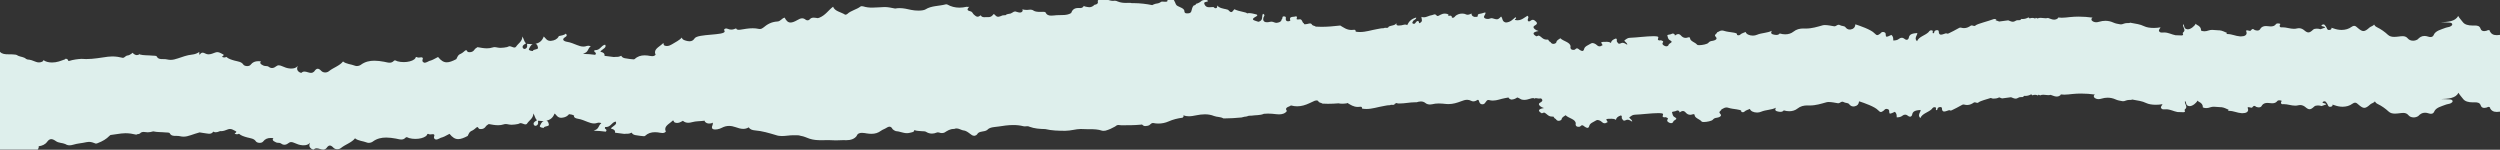 <?xml version="1.0" encoding="UTF-8"?><svg id="Layer_1" xmlns="http://www.w3.org/2000/svg" width="1920" height="115" viewBox="0 0 1920 115"><rect x="0" y="0" width="1920" height="115" fill="#333333" stroke="none"/><defs><style>.cls-1{fill:#deefec;}</style></defs><path class="cls-1" d="M1920,0h0v26.8h0c-.92.14-1.75.21-2.49.21-2.63,0-4.21-.93-5.38-3.08h0c.01-.16.12-.28.2-.41-.43-.15-.86-.3-1.3-.45-1.11.53-2.23.84-3.21.84-1.28,0-2.32-.54-2.75-1.87-.7-2.13-2.38-2.45-4.57-2.45-.33,0-.66,0-1.01.02-.2,0-.4,0-.6,0-3.11,0-5.99-.65-7.46-2.65-1.16-1.59-2.69-3.05-3.56-4.74-2.25,4.38-7.93,4.63-13.66,4.88.16,0,.32,0,.48,0,2.12,0,4.05.19,5.98.24,1.1.03,2.19.15,2.55.95.07.17.11.32.11.47,0,.68-.73,1.19-1.55,1.61-.98.5-2.32.49-3.3.88-3.64,1.44-8.07,2.29-9.41,5.63-.42,1.04-1.29,1.57-2.46,1.57-.52,0-1.09-.1-1.71-.31-1.07-.36-2.02-.53-2.88-.53-2.23,0-3.85,1.09-5.25,2.63-1.15.71-2.38,1.02-3.52,1.02-1.65,0-3.11-.64-3.91-1.6-1.23-1.49-2.62-1.88-4.14-1.88-.97,0-1.99.15-3.05.28-1.14.13-2.28.26-3.38.26-1.82,0-3.51-.35-4.85-1.6-2.44-2.27-5.2-4.27-8.56-5.9-1-.48-1.66-1.2-2.09-2.01-.6,1.18-2.5,1.43-3.5,2.34-1.99,1.8-3.31,2.69-4.64,2.69s-2.61-.86-4.55-2.55c-.74-.64-1.51-1.45-2.59-1.45-.57,0-1.21.22-1.99.79-2.12,1.57-4.76,2.35-7.61,2.35-1.99,0-4.07-.38-6.15-1.13-.54-.21-1.14-.33-1.67-.55.02.13.03.26.03.38,0,.63-.31,1.15-1.56,1.32-.15.02-.29.03-.41.03-1.64,0-1.47-1.61-2.19-2.43-.3-.34-.42-.76-.78-1.09-.34-.25-.58-.52-.81-.79-.81.03-1.56.17-2.04.88.52.96,2.6.49,2.92,1.58h0c-1.2.42-2.4.84-3.59,1.26-.9-.3-1.91-.46-2.85-.46-1.17,0-2.22.25-2.82.81-1.46,1.38-2.51,2.1-3.61,2.1-.96,0-1.95-.55-3.28-1.7-1.07-.92-2.52-1.55-4.01-1.55-.43,0-.85.05-1.28.16-.87.23-1.72.32-2.55.32-1.5,0-2.94-.29-4.37-.58-1.44-.29-2.87-.58-4.35-.58-.31,0-.63.01-.95.04-.05,0-.1,0-.15,0-.77,0-1.14-.59-1.14-1.19,0-.07,0-.14.01-.2.05-.33.49-.74.48-1.07,0-.25-.26-.44-1.15-.51-.27-.02-.53-.04-.78-.04-.58,0-1.08.12-1.47.65-.94,1.25-2.33,1.66-3.96,1.66-.67,0-1.39-.07-2.13-.18-.51-.08-1.01-.12-1.49-.12-1.73,0-3.2.52-4.14,1.81-.48,1.14-1.34,1.65-2.48,1.65-.6,0-1.27-.14-2.02-.39-.3-.21-.61-.42-.91-.64-.24-.1-.43-.14-.6-.14-.58,0-.82.49-1.2.76-.23.5-.58.66-.98.66-.34,0-.71-.11-1.08-.22-.37-.11-.75-.22-1.08-.22-.33,0-.62.1-.84.42.3.6.45,1.15.45,1.65,0,1.62-1.54,2.61-4.32,2.61-.29,0-.58-.01-.9-.03-3.25-.22-6-1.74-9.44-1.78-.58,0-.79-.14-.79-.33,0-.16.17-.36.41-.55-1.89-.71-3.52-1.78-5.78-1.98-.17,0-.35.01-.52.01-.84,0-1.69-.08-2.53-.17-.85-.09-1.69-.17-2.53-.17-.94,0-1.88.11-2.81.44-1.05.39-2.11.63-3.18.63-.86,0-1.74-.16-2.62-.52h0c0-.11.01-.23.01-.34,0-1.68-.9-3-3.03-4.03-.45-.22-.81-.55-1.07-.93-.91,1.95-3.93,4.3-5.97,4.3-.07,0-.15,0-.22,0-3.03-.27-2.31-2.34-3.14-3.66-.04-.07-.21-.1-.35-.16-.05.19-.08.38-.08.56,0,1.28,1.11,2.56,1.11,3.84,0,.62-.26,1.23-1.02,1.85-.21.2-.28.4-.28.6,0,.41.29.83.29,1.24,0,0,0,.02,0,.03-.31.23-.64.31-.96.41-1.62-.06-3.25-.1-4.87-.16-2.98-.54-5.48-2.12-8.7-2.12-.29,0-.58.01-.87.04-.57,0-1.15-.01-1.73-.02-.4-.12-.73-.3-.99-.54-.34-.33-.47-.64-.47-.95,0-.82.92-1.62,1.23-2.48-1.71.32-3.48.48-5.17.48-2.93,0-5.64-.46-7.38-1.32-3.31-1.62-6.56-1.9-9.96-2.57-.2-.04-.39-.11-.59-.16-.77.33-1.73.3-2.67.32-.04,0-.08,0-.12,0-1.4,0-2.5.58-3.73.91-.28.05-.57.07-.87.07-.13,0-.26,0-.4-.02-1.85-.31-3.62-.58-5.34-1.37-1.94-.89-4-1.34-6.13-1.34-1.57,0-3.17.24-4.8.74-.78.24-1.53.37-2.26.37-1.23,0-2.35-.38-3.29-1.26-.23-.32-.35-.66-.35-1.01,0-.14.02-.27.06-.41.13-.39.45-.65.83-.87-3.53-.49-7.1-.77-10.65-.77-2.27,0-4.53.11-6.77.35-2.14.22-4.2.51-6.29.51-.89,0-1.79-.05-2.7-.19-.03.53-.56.97-1.45,1.33-.62.23-1.19.32-1.73.32-1.71,0-3.13-.91-4.7-1.32-.57.19-1.15.25-1.74.25-.65,0-1.31-.08-1.97-.16-.66-.08-1.32-.16-1.97-.16-.8,0-1.59.12-2.35.51h0c-.37-.05-.79-.53-1.16-.53-.21,0-.4.15-.55.61-.72-.37-1.46-.54-2.2-.54-.7,0-1.4.15-2.12.41-.15-.11-.27-.23-.36-.36-.15-.16-.36-.29-.52-.44-1.34.74-2.8,1.24-4.47,1.24-.32,0-.64-.02-.97-.06-.2.37-.65.65-1.13.93-1.24.1-2.61-.14-3.58.65-.67.42-1.29.58-1.88.58-1.25,0-2.37-.71-3.55-1.09-2.31.31-4.62.62-6.92.92-.93-.34-1.86-.68-2.79-1.02h0c.2-.24.47-.4.78-.5-.56-.2-1.11-.43-1.66-.43-.21,0-.41.03-.62.11-4.29,1.66-11.4,3.25-13.88,4.78,0,.14-.08.26-.24.35-.23.09-.44.12-.65.12-.59,0-1.12-.27-1.69-.38-.1,0-.19-.01-.29-.01-.19,0-.39.02-.58.03-1.56,1.1-3.24,2.01-5.34,2.01-.66,0-1.36-.09-2.12-.3-.29-.08-.53-.11-.74-.11-.57,0-.96.24-1.5.56-2.46,1.42-5.08,2.71-7.7,3.99-.24.08-.48.12-.7.12-.37,0-.72-.11-1.04-.32-1.33.37-2.82,1.09-3.94,1.09-1.02,0-1.72-.59-1.73-2.59v-.05c0-.51-.61-.83-1.35-.83-.56,0-1.2.18-1.71.61-.63.52.08,1.51-1.24,1.85-.3-.16-.38-.38-.38-.62,0-.32.15-.67.15-.98,0-.34-.19-.62-1-.72-.11-.01-.21-.02-.31-.02-1.24,0-1.54.99-2.16,1.58-2.56,2.42-7.3,3.33-8.67,6.81-.78-.77-1.05-1.48-1.05-2.15,0-1.47,1.28-2.77,1.31-4.14-3.5.26-6.08.73-6.55,3.49-.14.79-.65,1.73-1.66,1.73-.54,0-1.22-.27-2.05-.99-.47-.4-1.07-.6-1.71-.6-.73,0-1.5.27-2.15.84-1.11.97-2.69,1.26-4.4,1.26-.01-1.5.13-3.03-1.46-4.28-1.89.92-2.95,1.37-3.55,1.37s-.72-.45-.77-1.33c-.05-1.01.12-1.87-1.51-2.23-.25-.06-.48-.08-.68-.08-1.22,0-1.49.96-2.29,1.46-.77.49-1.32.95-1.97.95-.58,0-1.24-.37-2.2-1.42-2.62-2.85-11.63-5.88-14.71-6.87-.02.23-.02.46-.05.69-.25,1.51-1.1,2.82-3.35,3.25-.32.06-.61.09-.89.09-1.53,0-2.54-.83-3.29-1.8-.9-1.16-2.97-.77-4.14-1.56-.43-.24-.79-.33-1.13-.33-.6,0-1.08.3-1.56.6-.48.3-.96.6-1.55.6-.1,0-.19,0-.3-.02-2.11-.37-4.95-.94-7.05-.94-.65,0-1.23.05-1.7.18-4.16,1.16-8.32,2.5-13.05,2.5-.35,0-.71,0-1.07-.02-.27-.01-.55-.02-.82-.02-2.74,0-5.3.64-7.47,2.38-1.72,1.39-3.95,2.1-6.39,2.1-1.35,0-2.78-.22-4.22-.66-.08-.03-.09-.1-.16-.1-.01,0-.02,0-.04,0,.08.1.11.13.11.14,0,0,0,0,0,0,0,0-.02-.01-.04-.03-.02-.01-.03-.03-.04-.03,0,0,0,0,0,0,0,0,.02.04.09.13h0c-.71.78-1.6,1.03-2.54,1.03-.83,0-1.7-.2-2.52-.42-1.05-.28-1.45-.78-1.45-1.37,0-.38.16-.8.42-1.23l.04-.17c-3.34,1.72-7.79,1.55-11.3,3.04-.98.45-2.12.66-3.24.66-2.59,0-5.11-1.1-5.52-2.81-1.47.69-3.21,1.03-4.3,2.16-.28.29-.75.41-1.2.41-.62,0-1.19-.22-1.19-.53,0-.03,0-.07.02-.11.03-.08.05-.15.05-.22.02-1.42-6.41-1.38-9.66-2.47-.75-.25-1.37-.35-1.89-.35-1.66,0-2.39,1.02-3.74,1.38-.03.9-1.65,1.49-1.64,2.42,0,.27.14.56.48.9.51.5.72.94.72,1.32,0,1.12-1.82,1.72-3.11,1.91-1.71.25-2.39.58-3.22,1.57-.8.96-4.64,1.76-6.93,1.76-.85,0-1.48-.11-1.67-.36-1.43-1.91-5.29-2.53-5.45-5.08-.03-.46-.38-.65-.82-.65-.25,0-.52.06-.8.16-.66.24-1.25.34-1.8.34-1.53,0-2.64-.82-3.44-1.73-.76-.87-1.47-1.2-2.16-1.2-.87,0-1.72.53-2.62,1.14h0c0-.07.01-.14.01-.2,0-.86-.8-1.34-1.56-1.34-.31,0-.62.08-.86.24-1.04.69-3.37.48-3.37,1.16,0,.04,0,.09.03.14.45,1.19.3,2.74,2.01,3.6.92.47,1.26.85,1.26,1.18,0,.86-2.2,1.41-2.3,2.27-.06.52-.75,1.22-1.76,1.22-.28,0-.59-.05-.91-.18-1.19-.47-2.06-1.09-2.06-1.91,0-.35.16-.74.52-1.18-.01-.2-.02-.4-.03-.61-.64-.28-1.18-.77-1.97-.77-.22,0-.46.04-.72.13h0c-1.04-.11-1.31-.44-1.31-.85,0-.47.36-1.03.36-1.49,0-.33-.2-.6-.87-.72-.78-.14-1.79-.2-2.95-.2-4.98,0-12.83,1.05-18.13,1.24-1.01.03-1.68.33-2.34.75-.6.42-1.21.83-1.81,1.25.16,1.17,2.21,1.67,2.21,3.29,0,.01,0,.03,0,.04-1.17-.65-2.31-1.5-3.53-1.5-.37,0-.74.08-1.12.26-.67.32-1.16.45-1.53.45-.91,0-1.1-.81-1.65-1.51-.18-.23-.22-.47-.22-.72,0-.27.06-.55.06-.82,0-.37-.11-.72-.65-1q-3.72,1.18-3.84,3.49c-1.06-.76-2.23-.91-3.42-.91-.36,0-.72.01-1.08.03-.36.01-.72.03-1.07.03-.08,0-.16,0-.24,0-.06,0-.12,0-.17,0-1.14,0-1.49.22-1.49.55,0,.53.92,1.32.91,1.87,0,.27-.24.49-.95.56-.09.01-.13.18-.2.27-.4.12-.76.17-1.07.17-1.53,0-2.14-1.23-3.19-1.79-.76-.4-1.47-.75-2.2-.75-.43,0-.87.12-1.34.41-1.94,1.22-4.63,2.05-5.12,4.12-.26,1.13-.76,1.57-1.41,1.57-.6,0-1.32-.37-2.12-.92-.66-.46-1.26-1.1-1.97-1.1-.41,0-.87.21-1.39.8-.16.1-.33.2-.49.3-.35.06-.66.08-.95.08-1.3,0-2.02-.57-2.2-1.65h0c.07-.3.1-.58.1-.84.01-3.48-5.63-4.09-7.83-6.45-1.18.94-2.83,1.44-3.09,3.12-.08.52-1.12,1.21-2.25,1.21-.82,0-1.67-.36-2.24-1.42-1.14-.37-1.3-1.2-1.83-1.86-.29,0-.59,0-.88,0-.08,0-.15,0-.23,0-3.1,0-3.87-2.27-6.09-3.13-.6.2-1.2.41-1.79.61-1.44-.82-2.18-1.55-2.18-2.18,0-.82,1.26-1.46,3.88-1.89-2.42-.68-3.91-1.98-3.91-3.02,0-.42.24-.8.77-1.07,1.36-.71,1.86-1.32,1.86-1.9,0-.86-1.13-1.62-2.22-2.44-.36-.16-.68-.22-.96-.22-.64,0-1.1.33-1.57.65-.46.33-.92.65-1.53.65-.03,0-.06,0-.08,0-.56-.35-.74-.73-.73-1.12,0-.68.51-1.4.51-2.11,0-.4-.17-.79-.68-1.16-2.45,1.39-4.42,3.47-7.66,3.47-.59,0-1.23-.07-1.92-.23-.06-.09-.08-.17-.08-.24,0-.46.93-.7.93-1.17,0-.19-.14-.41-.55-.69-2.07,1.68-3.69,3.83-7.31,4.05-3.21-.69-2.2-3.12-3.69-4.59-1.45,1.51-2.14,2.14-3.29,2.14-.76,0-1.72-.27-3.22-.75-.27-.09-.52-.12-.75-.12-.81,0-1.39.43-2.14.53-.3.04-.58.06-.86.06-1.67,0-2.91-.66-2.91-1.57,0-.2.06-.41.19-.63.75-1.29,1.07-2.02,1.07-2.4,0-.25-.13-.35-.38-.35-.69,0-2.25.77-3.96.98-2.98.36-.57,2.33-2.59,2.35-.6,0-1.2,0-1.8,0-1.62-.54-2.04-1.35-2.04-2.26,0-.1,0-.21.01-.31-.98.47-2.01.96-3.04.96-.45,0-.91-.09-1.36-.33-.72-.37-1.72-.57-2.79-.57-2.07,0-4.44.75-5.72,2.44-.33.43-.82.78-1.51.78-.21,0-.43-.03-.67-.1h0s0-.02,0-.02c0-.96-.39-1.51-1.3-1.51-.38,0-.84.09-1.4.29,0-.41,0-.83-.01-1.24-.92-.44-1.83-.63-2.72-.63-1.26,0-2.46.38-3.56.99-.67.37-1.36.86-1.98.86-.31,0-.6-.12-.85-.45-.49-.62-.94-.82-1.37-.82-.72,0-1.4.54-2.18.62-2.18.23-3.96,1.64-6.2,1.64-.59,0-1.21-.1-1.87-.34.02.85.4,1.76.4,2.61,0,.89-.42,1.71-2.11,2.32-.21-.58-.18-1.49-.68-1.66-.16-.06-.3-.08-.43-.08-.67,0-1.08.61-1.45,1.04-.39.47-.69,1.15-1.43,1.15-.21,0-.46-.06-.75-.19-.4-.18-.54-.4-.54-.63,0-.42.44-.88.63-1.31.39-.91,2.35-1.22,2.35-2.39,0-.1-.01-.2-.04-.32-4.04,1.11-5.67,3.34-6.85,5.81-.51-.32-1.02-.43-1.52-.43-1.03,0-2.02.47-3.01.59-.86.1-1.54.16-2.07.16-1.44,0-1.8-.47-1.8-1.9,0-.03,0-.07,0-.1-.41,2.07-4.04,1.8-5.86,2.9-.19.74-.77.88-1.43.88-.19,0-.39-.01-.59-.02-.2-.01-.4-.02-.59-.02-.45,0-.86.06-1.13.33-.15,0-.29-.01-.43-.01-1.64,0-3.14.42-4.72.69-4.35.72-8.55,2.23-13.1,2.23-1.07,0-2.15-.08-3.27-.28-.14-.6.02-1.46-1.09-1.46-.13,0-.27.01-.43.04-.61.09-1.19.13-1.74.13-3.74,0-6.09-1.95-8.75-3.48l-.2.1c-4.67.52-9.35.96-14.07.96-1.46,0-2.93-.04-4.4-.14h-.02c-.68-.65-2-.63-2.7-1.25h0c-.41-.59-.67-1.21-1.7-1.21-.23,0-.49.03-.8.1-.93.2-1.89.54-2.92.54-.28,0-.56-.02-.84-.08-.04-.18-.07-.36-.08-.55-1.57-.78-1.02-2.42-2.67-3.17-.12,0-.23,0-.35,0-.17,0-.34,0-.51.01-.53.09-.93.14-1.24.14-.7,0-.9-.22-.9-.52,0-.38.29-.89.29-1.29,0-.33-.2-.59-.91-.65-1.09.63-4.46-.09-4.47,1.89,0,.3.07.67.25,1.11.02.04.02.08.02.12,0,.42-.94.69-1.63.72-.05,0-.1,0-.15,0-1.26,0-1.6-.73-1.72-1.42-.01-.08-.02-.17-.02-.25,0-.34.08-.71.08-1.04,0-.59-.24-1.08-1.56-1.08,0,0,0,0-.01,0-1.7,0-.57,1.63-1.61,2.22-.17,1.49-1.31,2.38-3.43,2.67-.24.06-.46.08-.68.08-.67,0-1.26-.23-1.86-.46-.61-.23-1.23-.46-1.97-.46-.28,0-.57.03-.88.11-.96.23-1.8.35-2.51.35-1.91,0-2.9-.82-2.9-2.32,0-.4.07-.85.22-1.35.16-.53.72-1.09.72-1.67,0-.39-.26-.8-1.08-1.21-1.32,2.02.48,4.75-3.03,6.07-.2.03-.41.07-.61.1-1.49-.64-4.09-.99-4.09-1.97,0-.48.63-1.12,2.33-2.02.7-.37,1.05-.7,1.04-.99,0-.48-.94-.85-2.72-1.13-.16-.03-1.98-.53-3.56-.53-.59,0-1.14.07-1.57.26-.44-1.1-5.65-1.24-9.8-3.23-1.1,1.47-1.73,2.19-2.42,2.19s-1.39-.66-2.64-1.95c-.14.04-.28.1-.42.11,0,0-.02,0-.03,0-.12,0-.31-.04-.32-.08h0v-.18c-2.78-.57-5.7-.97-7.34-2.97-.02.1-.02.21-.02.31,0,.19.02.38.02.56,0,.43-.09.84-.67,1.1-.23.1-.43.15-.62.15-.63,0-1.02-.52-1.43-.88-.21-.02-.43-.03-.64-.03-.47,0-.95.04-1.43.07-.47.04-.95.07-1.4.07-1.45,0-2.76-.37-3.6-2.32-.13-.3-.19-.55-.19-.75,0-1.46,2.87-.84,2.87-1.72,0-.09-.03-.21-.11-.34-.64-.41-1.27-.55-1.9-.55-.87,0-1.74.28-2.61.56-1.21,1.09-2.58,2.04-4.51,2.5-.18.71-.78,1.13-1.8,1.25-1.34,1.41-1.3,3.09-1.89,4.65-.48,1.25-1.76,1.42-3.11,1.42-.1,0-.21,0-.31,0-1.5-.02-1.82-.83-1.85-1.74-.11-2.88-5.69-3.07-6.52-5.23-.45-1.16-1-2.3-1.63-3.43h-4.91c.05.26.09.48.09.67,0,.53-.31.8-1.56.8-.28,0-.61-.01-.99-.04-.63-.05-1.1-.07-1.45-.07-.95,0-1.06.17-1.43.52-1.08.74-2.47.99-3.9,1.18-.92.26-1.67.62-2.4,1-4.55-.92-9.23-1.47-13.96-1.53-.1,0-.2,0-.3,0-.24,0-.48,0-.72,0-.23,0-.47,0-.7,0-.03,0-.05,0-.08,0-.46-.17-1.07-.21-1.79-.21-.39,0-.81.01-1.26.02-.45.01-.93.02-1.43.02-1.82,0-3.95-.16-6.17-1.06-.75-.3-1.42-.64-2.27-.64-.19,0-.4.02-.61.06-.27.05-.56.07-.86.07-1.25,0-2.7-.4-4.05-.82h-6.88c-.45.23-.76.52-.76.9,0,.06,0,.13.03.2.07.28.1.54.1.76,0,1.38-1.25,1.73-2.64,1.98-.38.39-.8.76-1.33,1.08-.51.32-1.09.56-1.75.69-.31.07-.61.09-.9.09-1.09,0-2.09-.37-3.15-.52-.42-.09-.71-.31-1.03-.5-.51.88-1.2,1.66-2.74,1.66-.13,0-.26,0-.41-.02-.36-.03-.7-.04-1.02-.04-3.57,0-4.78,1.74-5.61,3.9-3.21,2.02-7.34,1.42-11.05,1.64-1.29.08-2.77.34-4.16.34-1.81,0-3.47-.45-4.36-2.36-.22-.48-1.06-.57-1.88-.57-.34,0-.67.02-.96.03-.45.02-.91.03-1.38.03-1.93,0-3.92-.2-4.96-.94-.89-.63-1.7-.8-2.5-.8-.88,0-1.74.21-2.65.23-1.23-.05-2.47-.07-3.58-.54.17.26.27.54.27.84,0,.32-.11.66-.4,1.05-.28.28-.64.47-1.09.59-.23.04-.45.05-.66.05-1.2,0-2.21-.53-3.33-.78-.13-.02-.26-.03-.39-.03-.34,0-.65.07-.93.21-.48.38-1.12.64-1.68.96-1.16.99-3.58.33-4.5,1.64-.83.07-1.67.13-2.5.2-.89.39-1.79.78-2.8,1.01-.19.02-.36.04-.52.04-1.88,0-2.12-1.51-3.4-2.12-.97.89-1.48,2.06-3.26,2.34-.37.05-.75.07-1.13.07-.04,0-.08,0-.12,0-.2-.02-.41-.03-.63-.03-.34,0-.69.02-1.04.04-.35.02-.7.04-1.03.04-1.1,0-2.1-.21-2.7-1.29-.05-.08-.11-.12-.17-.12-.05,0-.11.03-.16.07-.83.72-1.52.99-2.14.99-1.12,0-1.99-.9-2.92-1.67-.99-.83-.9-2.12-2.88-2.58-1.46-.34-1.95-.8-1.95-1.33,0-.62.68-1.35,1.25-2.08l.05-.03c-.28.05-.54.15-.83.17-.37,0-.77-.12-1.1-.12-.08,0-.15,0-.22.02-1.85.42-3.64.64-5.38.64-3.32,0-6.43-.78-9.34-2.42-.19-.11-.46-.16-.72-.16-.2,0-.39.03-.57.07-5.08,1.38-10.98.97-15.44,3.84-1.01.65-3.16.94-5.47.94-1.91,0-3.94-.2-5.54-.55-2.9-.65-5.85-1.36-8.91-1.36-1.11,0-2.24.09-3.39.32-2.61-.41-5.05-1.15-7.86-1.15-.1,0-.19,0-.29,0-3.12.06-6.28.45-9.41.45-2.31,0-4.61-.21-6.88-.94-.3-.1-.73-.16-1.13-.16-.43,0-.83.07-1.03.23-2.9,2.31-7.51,3.16-10.1,5.7-.43.37-.96.59-1.66.62-3.03-2.03-8.08-2.6-9.31-6.16-3.67,2.71-5.72,6.47-10.6,8.47-.36.16-.76.27-1.19.31-1.07-.15-2.14-.38-3.14-.38-1.16,0-2.24.31-3.11,1.4-.34.42-.93.67-1.56.67-.52,0-1.06-.16-1.52-.53-.92-.74-1.79-1.02-2.63-1.02-1.22,0-2.38.59-3.54,1.26-2.25,1.3-3.97,1.97-5.38,1.97-1.9,0-3.24-1.23-4.54-3.78-2.33.6-3.08,2.84-5.55,2.99-4.82.29-7.91,2.26-10.74,4.63-.75.62-1.69,1.14-2.77,1.14-.24,0-.49-.03-.75-.08-1.6-.35-3.17-.49-4.72-.49-3.16,0-6.25.57-9.38,1.07-.42.07-.85.11-1.25.11-1.03,0-1.88-.28-2.1-1.12-1.2.56-2.42.96-3.73.96-.85,0-1.74-.17-2.68-.57-.41-.18-.84-.29-1.26-.29s-.81.11-1.17.39c-.26.2-.36.41-.36.63,0,.24.12.49.27.78.09.16.13.32.13.46-.01,3.23-20.68,1.69-23.06,5.32-1.05,1.61-2.28,2.25-3.9,2.25-.84,0-1.79-.17-2.87-.48-2.05-.57-2.94-1.32-2.94-2.23,0-.06,0-.12.01-.19-2.05,2.12-5.1,3.67-7.86,5.31-.85.5-2.22,1.23-3.75,1.23-.64,0-1.31-.13-1.98-.45-.7-.5-.42-1.24-.73-1.89-2.26,2.4-6.42,4.11-6.43,7.1,0,.57.15,1.19.49,1.87h0c-.63.87-1.58,1.16-2.64,1.16-.51,0-1.04-.07-1.57-.17-1.46-.29-2.87-.46-4.2-.46-2.92,0-5.49.79-7.61,2.8-.21.2-.51.22-.79.3-1-.09-2-.18-3-.29-2.44-.53-5.56-.21-6.57-2.48-1,.54-2.16.86-3.54.86-.13,0-.26,0-.39,0-.14,0-.28,0-.42,0-.49,0-.96.04-1.41.1-2.37-.32-4.74-.61-7.11-.91h0c.02-.19.04-.37.04-.55,0-1.04-.52-1.98-2.93-2.53-.16-.04-.22-.11-.22-.2,0-.36,1.01-1.08,1.53-1.48,1.09-.83,2.39-1.6,2.39-2.76,0-.33-.1-.68-.34-1.08-3.32.76-3.65,4.25-7.64,4.25-.16,0-.33,0-.51-.02-.03.28-.21.66-.21.92,0,.1.03.18.1.23.84.55,1.16,1.04,1.16,1.47,0,.36-.22.68-.56.97-1.49-.15-2.97-.37-4.47-.49-1.64-.13-3.23-.16-4.85-.23h0c.42-.2.81-.42,1.27-.6,2.92-1.11,2.37-3.65,4.55-5.11.03-.02.04-.04.04-.06,0-.19-.95-.49-1.89-.49-.36,0-.72.05-1.02.16-.91.35-1.79.49-2.64.49-1.76,0-3.4-.6-4.97-1.19-2.47-.93-4.68-2.02-7.61-2.47-1.38-.21-2.93-.85-2.94-1.82,0-.5.41-1.1,1.5-1.77.61-.38,1.19-.84,1.19-1.44,0-.36-.2-.77-.7-1.24-1.4,1.31-3.57,1.4-5.5,1.89,0,.04,0,.08,0,.13,0,.05,0,.1,0,.15,0,.08,0,.15-.04.23-1.15,1.74-3.07,2.88-5.77,3.12-.19.02-.38.02-.55.02-2.77,0-3.55-1.98-5.07-3.38-1.16,3.17-3.19,4.98-6.38,5.64,1.49.34,1.72,2,1.92,2.9.02.09.03.17.03.24,0,1.54-3.78.82-3.92,2.39-1.72-.02-3.13-.58-3.12-1.28,0-.1.03-.19.09-.29.73-1.27,1.24-2.98,2.93-3.72-.31.02-.63.02-.95.02-1.05,0-2.18-.08-3.42-.24,0,.05,0,.1,0,.15,0,.51.08,1.02.07,1.5,0,.84-.23,1.61-1.51,2.19-.15.07-.32.1-.48.1-.53,0-1.06-.32-1.28-.73-.17-.33-.25-.63-.25-.91,0-1.11,1.25-1.84,2.71-2.71-.12-.1-.27-.17-.37-.28-1.29-1.35-1.22-3.07-2.62-5.02.02.2.03.39.04.57,0,3.22-3.24,4.95-4.69,7.23-.36.56-.81.75-1.31.75-1.12,0-2.5-.96-3.69-1.01-.02,0-.03,0-.05,0-.68,0-1.25.53-1.95.67-1.61.31-3.23.58-4.87.58-.88,0-1.76-.08-2.65-.27-.7-.15-1.37-.28-2.04-.28-.47,0-.94.06-1.43.23-1.5.5-3,.69-4.49.69-2.41,0-4.8-.49-7.19-.91-.84.59-1.79,1.06-2.34,1.93-.71,1.12-1.9,1.95-3.66,1.95-.39,0-.82-.04-1.27-.13-.77-.34-.68-1.09-1.41-1.47-.84.25-1.37.77-1.92,1.28-.64.54-1.33,1.05-2.14,1.47-2.41.88-2.71,2.62-3.53,4.16-3.04,1.61-5.36,2.45-7.33,2.45-2.5,0-4.46-1.33-6.71-4.09-1.87.83-3.39,1.99-5.39,2.65-1.94.29-3.03,1.75-5.16,1.76-1.14-.44-1.47-1.02-1.47-1.66,0-.45.17-.94.34-1.42,0-.03,0-.06,0-.09,0-.73-.51-.98-1.21-.98-.26,0-.54.03-.83.09-.4.07-.78.11-1.12.11-.68,0-1.25-.15-1.71-.47-.13.03-.24.09-.38.12l-.16.04c-.14.63-.53,1.18-1.17,1.67-1.76,1.35-4.9,2.11-8.09,2.11-1.67,0-3.36-.21-4.88-.64-.61-.17-1.27-.69-1.9-.69-.28,0-.55.1-.81.37-1.02,1.09-2.12,1.42-3.27,1.42-1.34,0-2.76-.46-4.25-.73-2.52-.46-5.03-.8-7.46-.8-3.69,0-7.2.78-10.31,3.1-.79.59-1.99,1-3.14,1-.51,0-1-.08-1.45-.26-2.94-1.19-6.69-1.21-9.16-3.25-2.54,3.32-7.54,4.75-10.82,7.46-.79.65-1.83.98-2.86.98-1.14,0-2.27-.4-3.02-1.2-1.08-1.17-1.96-1.66-2.74-1.66-.98,0-1.8.8-2.63,2.03-.13.19-.37.33-.57.49-.61.49-1.26.67-1.93.67-.81,0-1.66-.26-2.52-.51-.85-.26-1.71-.51-2.54-.51-.79,0-1.56.23-2.27.93-.04.04-.11.06-.2.06-.42,0-1.26-.37-1.69-.69-1.04-.77-1.46-1.63-1.46-2.58,0-.63.18-1.3.48-2.02-1.25,1.55-3.01,1.98-4.97,1.98-.28,0-.56,0-.85-.02-2.31-.13-4.3-.96-6.18-1.78-.94-.41-1.74-.68-2.52-.68-.79,0-1.55.28-2.41.98-.82.67-1.8,1.09-2.83,1.09-.85,0-1.73-.29-2.58-.96-1.03-.82-2.61-.34-3.77-.82-1.35-.64-2.68-1.29-2.68-2.22,0-.33.17-.7.56-1.11-.71-.09-1.39-.14-2.02-.14-2.52,0-4.44.78-5.93,2.73-.55.73-1.6,1.05-2.66,1.05-1.24,0-2.49-.44-2.98-1.2-1.45-2.22-4.16-2.31-6.63-2.99-2.41-.67-4.77-1.37-6.4-2.86-.51.29-1.03.42-1.54.42-.62,0-1.24-.19-1.86-.5h0c.4-.44,1.36-.91,1.37-1.38,0-.2-.18-.41-.65-.61-1.31-.56-2.52-1.6-4.21-1.6-.52,0-1.08.1-1.71.33-1.58.6-3.35,1.36-5.08,1.36-.8,0-1.59-.16-2.36-.58-.89-.49-1.59-.71-2.17-.71-.98,0-1.62.64-2.25,1.7-.28-.36-.34-.72-.34-1.06,0-.27.04-.53.04-.77,0-.14-.01-.27-.05-.4-1.56,1.09-3.32,1.79-5.65,2.03-3.84.39-7.33,1.78-10.73,2.89-2.05.67-3.68,1.14-5.55,1.14-.93,0-1.92-.12-3.06-.38-2.66-.62-6.24.74-7.68-2.25-.32-.67-2.13-.49-3.31-.62-3.29-.37-6.73-.04-9.91-.93h0c.06-.16.09-.34.12-.51-.26.29-.5.59-.94.83-.38.13-.78.2-1.19.2-.21,0-.41-.02-.63-.05-1.27-.33-1.99-1.07-2.77-1.75-.43.73-1.49,1.12-2.26,1.66-.34.16-.7.29-1.09.39-1.91.02-2.3,1.5-3.82,1.9-2.73-.67-5.5-1.12-8.34-1.12-1.11,0-2.23.07-3.36.22-5.53.74-11.01,1.8-16.67,1.8-1.2,0-2.41-.05-3.64-.16-3.2.2-6.34.61-9.28,1.56-.3,0-.6,0-.9,0h0s0-.05,0-.07c0-.99-.75-1.46-1.93-1.64-.18.17-.32.36-.52.52-1.59.54-3.12,1.17-4.75,1.65-1.78.53-3.56.77-5.22.77-2.69,0-5.05-.65-6.51-1.82-.17.45-.44.87-.98,1.19-.87.39-1.72.58-2.57.58s-1.76-.2-2.71-.6c-1.84-.78-3.77-1.54-6.03-1.65-.41-.09-.78-.23-1.12-.42-1.46-1.58-4.27-1.53-6.23-2.49-1.02-.94-2.42-.85-3.94-1-.66-.07-1.34-.08-2.03-.08-.26,0-.53,0-.79,0-.26,0-.53,0-.79,0-2.31,0-4.57-.16-6.18-1.83l-.1-.23v75.27h28.96l.13-.18c.35-.6.73-1.21.73-1.82,0-.2-.04-.39-.13-.58h0c2.77-.37,4.99-1.31,6.5-3.36,1.05-1.43,2.03-2.12,3.19-2.12,1.03,0,2.19.54,3.67,1.59,2.01,1.43,4.92,1.21,7.15,2.19,1.05.68,2.15.97,3.32.97.86,0,1.75-.16,2.68-.45,3.29-1.03,6.93-1.18,10.32-1.98.64-.15,1.25-.21,1.84-.21,1.89,0,3.56.66,5.25,1.33.65-.03,1.22-.2,1.73-.48,3.48-1.35,6.33-2.97,8.75-5.47.24-.24.51-.45.79-.65,2.73-.35,5.45-.79,8.19-1.16,1.13-.15,2.24-.22,3.34-.22,2.82,0,5.57.45,8.29,1.11.32-.08.58-.22.82-.37.71,0,1.38-.17,2-.52.67-.89,1.73-1.21,2.84-1.21.4,0,.8.04,1.2.11.66.12,1.29.18,1.91.18,1.48,0,2.85-.31,4.23-.73,3.03.73,6.27.47,9.38.82,1.18.13,2.97-.05,3.3.62,1.43,2.97,4.99,1.62,7.64,2.24,1.13.26,2.12.38,3.04.38,1.87,0,3.49-.47,5.52-1.13,2.19-.71,4.41-1.54,6.74-2.14,1.77.43,3.65.44,5.45.83.65.14,1.27.22,1.84.22,1.44,0,2.57-.49,3.19-1.65.58.36,1.22.51,1.89.51.85,0,1.75-.24,2.62-.62.26-.11.54-.2.82-.29.27.04.55.06.82.06,1.72,0,3.48-.75,5.05-1.35.62-.24,1.18-.33,1.7-.33,1.69,0,2.88,1.03,4.19,1.59.47.2.65.41.65.61,0,.47-.96.94-1.36,1.37.62.31,1.23.5,1.85.5.51,0,1.02-.13,1.53-.42,1.62,1.48,3.97,2.18,6.37,2.84,2.45.68,5.15.76,6.59,2.97.49.76,1.74,1.2,2.97,1.2,1.05,0,2.09-.32,2.64-1.05,1.48-1.94,3.39-2.71,5.89-2.71.63,0,1.3.05,2.02.14h0c-.39.41-.56.77-.55,1.1,0,.93,1.32,1.57,2.67,2.21,1.16.48,2.72,0,3.75.81.84.67,1.72.95,2.56.95,1.02,0,2-.42,2.82-1.08.85-.7,1.61-.98,2.39-.98s1.57.27,2.5.68c1.87.81,3.85,1.64,6.15,1.77.28.02.56.02.84.02,1.95,0,3.7-.43,4.94-1.96h0c-.3.71-.48,1.38-.48,2.01,0,.94.42,1.79,1.46,2.56.43.32,1.27.69,1.68.69.09,0,.16-.02.2-.06.71-.69,1.47-.92,2.26-.92s1.68.25,2.53.51c.85.25,1.69.51,2.5.51.67,0,1.31-.17,1.92-.66.19-.16.44-.3.56-.48.83-1.22,1.64-2.02,2.62-2.02.77,0,1.64.49,2.72,1.65.74.8,1.86,1.2,3,1.2,1.03,0,2.07-.32,2.85-.97,3.27-2.69,8.24-4.12,10.76-7.42,2.45,2.03,6.19,2.05,9.11,3.23.44.18.94.26,1.44.26,1.14,0,2.34-.41,3.12-1,3.09-2.3,6.58-3.08,10.25-3.08,2.41,0,4.91.34,7.42.79,1.48.27,2.89.72,4.22.72,1.15,0,2.23-.34,3.25-1.42.26-.27.53-.37.8-.37.63,0,1.29.51,1.89.68,1.5.43,3.18.64,4.85.64,3.17,0,6.3-.75,8.05-2.09.64-.49,1.03-1.04,1.17-1.66l.16-.04c.14-.03.24-.08.38-.12.45.32,1.02.47,1.7.47.34,0,.72-.04,1.12-.11.29-.05.57-.08.82-.08.7,0,1.21.25,1.21.97,0,.03,0,.06,0,.09-.17.48-.34.97-.34,1.42,0,.64.33,1.22,1.46,1.65,2.12-.01,3.21-1.47,5.13-1.76,2-.66,3.51-1.81,5.36-2.63,2.23,2.74,4.19,4.06,6.67,4.06,1.97,0,4.27-.83,7.29-2.43.81-1.52,1.11-3.25,3.51-4.13.8-.42,1.49-.92,2.13-1.46.55-.51,1.06-1.03,1.9-1.28.72.38.64,1.13,1.4,1.46.45.09.87.13,1.26.13,1.76,0,2.94-.83,3.64-1.94.55-.86,1.49-1.33,2.33-1.92,2.38.42,4.76.91,7.15.91,1.48,0,2.96-.19,4.46-.69.49-.16.96-.23,1.43-.23.67,0,1.33.13,2.02.28.88.19,1.76.26,2.63.26,1.63,0,3.25-.27,4.85-.58.7-.14,1.26-.66,1.94-.66.02,0,.03,0,.05,0,1.18.05,2.56,1,3.67,1,.5,0,.95-.19,1.3-.75,1.45-2.26,4.68-3.99,4.67-7.19,0-.19-.01-.38-.04-.57h0c1.4,1.94,1.33,3.65,2.61,4.99.1.11.25.19.37.28h0c-1.46.87-2.7,1.59-2.7,2.7,0,.27.08.57.25.9.21.41.74.73,1.27.73.16,0,.33-.03.48-.1,1.27-.58,1.5-1.35,1.5-2.18,0-.48-.07-.98-.07-1.49,0-.05,0-.1,0-.15,1.23.16,2.36.24,3.4.24.32,0,.64,0,.95-.02h0c-1.68.73-2.19,2.43-2.91,3.7-.06.1-.08.2-.09.29,0,.69,1.4,1.25,3.1,1.27.14-1.56,3.9-.85,3.89-2.38,0-.08,0-.16-.03-.24-.2-.9-.42-2.55-1.91-2.89h0c3.1-.63,5.1-2.38,6.27-5.41.12.02.24.05.35.07,1.34,1.37,2.18,3.1,4.77,3.1.17,0,.36,0,.55-.02,2.5-.21,4.32-1.23,5.48-2.75,1.44.12,2.8.4,3.95,1.16h0c-.1.18-.14.35-.14.52,0,.96,1.54,1.61,2.92,1.82,2.91.45,5.11,1.54,7.56,2.46,1.56.59,3.2,1.18,4.94,1.18.85,0,1.72-.14,2.63-.48.3-.11.66-.16,1.02-.16.93,0,1.89.3,1.88.49,0,.02-.01.04-.04.06-2.17,1.45-1.62,3.98-4.53,5.08-.46.18-.85.39-1.27.59,1.61.08,3.19.1,4.82.23,1.49.12,2.96.33,4.44.49.33-.29.56-.61.56-.97,0-.43-.32-.92-1.15-1.46-.07-.05-.1-.13-.1-.23,0-.25.17-.63.21-.91.17.01.34.02.5.02,3.97,0,4.29-3.47,7.6-4.23.24.4.34.75.34,1.08,0,1.16-1.29,1.92-2.38,2.75-.52.4-1.53,1.11-1.53,1.47,0,.09.07.16.22.2,2.4.55,2.91,1.48,2.91,2.52,0,.18-.02.36-.04.55,2.36.3,4.72.59,7.07.91.45-.06.92-.1,1.41-.1.13,0,.27,0,.41,0,.13,0,.26,0,.39,0,1.36,0,2.53-.31,3.52-.85,1,2.25,4.11,1.94,6.53,2.46.99.11,1.99.19,2.98.29.28-.08.58-.1.79-.3,2.11-2,4.67-2.79,7.57-2.79,1.33,0,2.72.16,4.18.45.53.11,1.06.17,1.57.17,1.05,0,1.99-.29,2.62-1.15-.34-.67-.49-1.28-.49-1.84,0-2.88,3.84-4.56,6.13-6.82.05.33.22.68.54.96.07.24.19.47.46.66.66.32,1.33.45,1.96.45,1.52,0,2.88-.72,3.73-1.22.24-.14.49-.29.74-.43,1.24,1.08,2.65,1.52,4.15,1.52.92,0,1.88-.17,2.86-.45,3.14-.92,6.51-.66,9.72-1.15.04.22.06.44.11.65.87,1.08,2,1.54,3.33,1.54.66,0,1.36-.11,2.11-.32.28-.11.51-.24.7-.38.02.17.03.34.03.51,0,.61-.12,1.21-.39,1.84-.21.5-.31.94-.31,1.31,0,1.07.87,1.62,2.48,1.62.48,0,1.03-.05,1.64-.14,1.29-.2,2.44-.63,3.51-1.19,1.82-.96,3.65-1.41,5.54-1.41,1.61,0,3.27.33,5.02.95,1.88.67,3.87,1.31,5.86,1.31,1.41,0,2.83-.32,4.2-1.18.88,1.51,2.69,2.18,4.79,2.34,5.64.44,10.76,2.05,15.94,3.56,1.58.59,3.18.78,4.78.78,1.44,0,2.89-.16,4.34-.31,1.45-.15,2.9-.31,4.35-.31.27,0,.54,0,.81.02.22,0,.44.01.65.01.26,0,.51,0,.77,0,.26,0,.52,0,.77,0,.94,0,1.87.07,2.76.44,2.47.33,4.5,1.44,6.71,2.18,2.93.98,5.94,1.17,8.96,1.17.97,0,1.94-.02,2.91-.04.97-.02,1.94-.04,2.9-.04,1.2,0,2.4.03,3.59.13.61.05,1.22.07,1.84.07.96,0,1.93-.05,2.9-.09.98-.05,1.96-.09,2.95-.09.45,0,.9,0,1.36.03.31.02.62.02.93.02,3.17,0,6.14-.89,7.87-3.23.66-1.93,2.35-2.42,4.09-2.42,1.37,0,2.78.31,3.72.45,1.27.2,2.45.3,3.56.3,2.79,0,5.11-.68,7.37-2.37,1.17-.88,2.9-1.37,4.17-2.23.91-.62,1.67-.89,2.31-.89,1.06,0,1.81.74,2.4,1.91.62.67,1.49,1.11,2.43,1.49,2.94.15,5.59,1.59,8.58,1.59.71,0,1.43-.08,2.19-.28,1.53-.4,3.44-.5,3.44-1.97,0-.05,0-.11,0-.17h0c1.8.88,3.97.62,5.97.91.99.14,2.21-.05,2.96.42,1.5.95,3.03,1.42,4.63,1.42,1.22,0,2.47-.27,3.78-.82.28-.12.54-.16.8-.16.73,0,1.39.36,2.1.49.34.05.67.08,1,.08.71,0,1.38-.13,2.02-.42,2.1-1.31,4.11-2.75,7.14-2.75.09,0,.18,0,.27,0,.65-.28,1.25-.38,1.82-.38,1.71,0,3.13.99,4.72,1.4,2.58.21,4.11,1.58,5.75,2.79.92.68,1.7,1.45,3.13,1.45.11,0,.23,0,.36-.02.84-.17,1.44-.57,1.86-1.12,1.24-2.72,5.61-1.65,7.71-3.34,2.02-2.34,5.87-2.18,8.73-2.63,3.7-.59,7.49-1.14,11.32-1.14,2.61,0,5.23.26,7.83.93.29.08.59.1.9.1.33,0,.66-.03,1-.06.34-.03.67-.06,1.01-.06.58,0,1.15.08,1.67.4,3.81,1.42,7.93,1.71,12.11,1.79,4.97,1.19,9.96,1.3,15.25,1.32.02,0,.05,0,.07,0,2.16,0,4.23-.35,6.21-.69,1.98-.35,3.88-.69,5.72-.69.33,0,.65.01.97.03,1.35.1,2.73.12,4.11.12.3,0,.59,0,.89,0,.31,0,.61,0,.92,0,3.23,0,6.47.08,9.51,1.15.27.09.56.12.86.12.56,0,1.17-.11,1.73-.14,2.73-.74,5.14-1.88,7.41-3.18.71-.51,1.31-1.16,2.46-1.16.05,0,.1,0,.15,0,.04,0,.09,0,.13,0,.68,0,1.35.06,2.01.2,5.05-.01,10.11.02,15.11-.48.18-.05.37-.11.56-.11.16,0,.32.04.48.17.36.4.79.74,1.4.94.27.07.54.1.8.1.71,0,1.39-.2,2.09-.27.38-.09.73-.23,1.05-.4.29-.18.54-.38.74-.62.49-.57,1.15-.97,2.1-1.09,1.41.3,2.81.45,4.18.45,2.77,0,5.43-.59,7.81-1.64,3.4-1.5,6.9-2.37,10.71-2.86.6-.47.86-.89.85-1.29,0-.22-.08-.42-.21-.62h0c1.34.6,2.77.82,4.21.82,1.93,0,3.88-.39,5.68-.75,2.28-.47,4.49-.76,6.64-.76,2.41,0,4.75.37,7.07,1.3,2.28.91,5.12.52,7.13,1.86.19,0,.37,0,.56,0,4.47,0,8.92-.32,13.36-.73,1.08-.15,2.02-.66,3.15-.66.04,0,.09,0,.13,0,.39-.03.75-.11,1.11-.23.8-.45,1.72-.5,2.66-.5.22,0,.44,0,.66,0,3.16-.52,6.59-.12,9.51-1.44,1.06-.1,2.11-.15,3.16-.15,2.05,0,4.09.17,6.18.44.74.09,1.49.15,2.24.15,2.41,0,4.73-.61,6.06-2.61-.41-.54-.65-1.02-.64-1.47,0-.67.55-1.26,1.8-1.77.68-.28,1.41-.58,1.97-1.01l.2.05c1.57.43,3.09.62,4.55.62,3.3,0,6.37-.96,9.36-2.35,1.36-.64,2.79-1.21,4.09-1.89.25-.06.49-.13.73-.18.31-.07.57-.1.8-.1,1.02,0,1.28.62,1.69,1.21h0c.7.62,2.01.59,2.69,1.24h.02c1.45.1,2.9.14,4.34.14,2.68,0,5.35-.14,8.01-.36.92.2,1.88.29,2.88.29,1.09,0,2.22-.1,3.38-.27.22-.11.44-.2.65-.3,2.38,1.43,4.61,3.05,8.01,3.05.55,0,1.12-.04,1.73-.13.16-.02.3-.03.43-.03,1.11,0,.95.86,1.09,1.45,1.11.19,2.19.28,3.25.28,4.52,0,8.69-1.5,13.02-2.21,1.57-.26,3.06-.68,4.69-.68.14,0,.29,0,.43.01.27-.26.68-.32,1.13-.32.19,0,.39.01.59.02.2.01.4.02.59.02.66,0,1.24-.14,1.43-.87.39-.24.87-.41,1.39-.56.29.1.58.21.86.34.45.03.89.04,1.34.04,2.02,0,4.01-.24,6.01-.47,1.99-.24,3.99-.47,6.01-.47.34,0,.68,0,1.03.02,1.17-.38,2.29-.64,3.37-.64,1.26,0,2.48.36,3.67,1.33.82.67,2.08,1.01,3.33,1.01.54,0,1.08-.06,1.58-.19,1.72-.45,3.43-.61,5.14-.61,1.84,0,3.68.18,5.54.38.64.07,1.26.1,1.88.1,3.48,0,6.67-.99,9.77-2.18,1.51-.58,3-1.12,4.57-1.12,1,0,2.03.22,3.13.79.58.31,1.15.43,1.71.43,1.2,0,2.33-.59,3.33-1.21.84.09.78.58.93.94.42.99.54,2.23,2.26,2.48.18.03.34.04.49.04,1.47,0,1.95-1.09,2.55-1.9.48-.65.97-1.44,1.93-1.44.17,0,.36.03.57.08,1.01.28,1.97.39,2.91.39,3.25,0,6.14-1.36,9.25-1.87.91-.15,1.81-.34,2.71-.51.35.72.95,1.33,2.31,1.62,1.93-.12,3.29-.8,4.45-1.65.79.25,1.57.61,2.36,1.14.8.54,1.85.74,2.94.74,1.46,0,3-.36,4.09-.77,1.1-.41,2.11-.59,3.1-.64.11.13.25.26.45.38.03,0,.05,0,.08,0,.42,0,.76-.15,1.09-.35.75.06,1.51.18,2.3.34.12,0,.25,0,.37,0,.54,0,1.04-.04,1.52-.11.56.48.96.96.96,1.47,0,.57-.5,1.19-1.85,1.89-.53.27-.77.65-.77,1.06,0,1.03,1.48,2.32,3.89,3h0c-2.6.43-3.86,1.07-3.86,1.88,0,.62.74,1.35,2.17,2.16.59-.2,1.19-.41,1.78-.61,2.21.85,2.97,3.11,6.06,3.11.07,0,.15,0,.23,0,.29,0,.58,0,.87,0,.53.66.69,1.48,1.82,1.85.56,1.05,1.41,1.41,2.22,1.41,1.12,0,2.16-.69,2.24-1.2.26-1.67,1.9-2.16,3.07-3.1,2.19,2.35,7.8,2.95,7.79,6.41,0,.26-.03.54-.1.84.18,1.08.89,1.64,2.19,1.64.29,0,.6-.03.95-.08.16-.1.33-.2.49-.3.52-.59.97-.8,1.39-.8.71,0,1.31.64,1.96,1.09.79.55,1.51.92,2.11.92.65,0,1.15-.44,1.41-1.56.48-2.05,3.16-2.88,5.09-4.09.47-.29.91-.41,1.33-.41.73,0,1.43.35,2.19.74,1.05.55,1.65,1.78,3.18,1.78.31,0,.67-.05,1.07-.17.07-.09.12-.26.2-.27.71-.08.94-.29.95-.56,0-.54-.91-1.33-.91-1.86,0-.32.35-.55,1.48-.55.06,0,.11,0,.17,0,.08,0,.16,0,.24,0,.35,0,.7-.01,1.06-.03.36-.01.72-.03,1.07-.03,1.18,0,2.35.14,3.4.9q.12-2.3,3.82-3.48c.53.28.64.63.64.99,0,.27-.06.54-.06.82,0,.24.05.49.22.71.55.7.73,1.5,1.64,1.5.36,0,.85-.13,1.52-.45.38-.18.75-.26,1.12-.26,1.22,0,2.35.85,3.51,1.49,0-.01,0-.03,0-.04,0-1.62-2.04-2.11-2.2-3.27h0c.6-.42,1.2-.83,1.8-1.25.66-.42,1.32-.72,2.32-.75,5.27-.19,13.08-1.23,18.03-1.23,1.16,0,2.16.06,2.93.2.67.12.87.39.87.72,0,.45-.36,1.01-.36,1.48,0,.41.27.74,1.31.84h0c.26-.09.5-.13.72-.13.78,0,1.32.49,1.96.76,0,.2.02.4.03.6h0c-.36.43-.52.82-.52,1.17,0,.82.87,1.43,2.05,1.9.32.13.63.18.91.18,1,0,1.69-.69,1.75-1.21.1-.86,2.29-1.41,2.29-2.26,0-.33-.33-.71-1.25-1.18-1.7-.86-1.55-2.4-2-3.58-.02-.05-.03-.09-.03-.14,0-.68,2.31-.46,3.35-1.15.24-.16.55-.24.86-.24.76,0,1.55.48,1.55,1.34,0,.06,0,.13-.01.2.9-.61,1.74-1.13,2.61-1.13.68,0,1.39.32,2.15,1.19.79.9,1.89,1.72,3.42,1.72.54,0,1.13-.1,1.79-.34.27-.1.55-.16.79-.16.45,0,.79.19.82.64.17,2.53,4,3.15,5.42,5.05.19.25.82.36,1.66.36,2.28,0,6.1-.8,6.89-1.75.82-.98,1.5-1.31,3.2-1.56,1.28-.18,3.09-.79,3.09-1.9,0-.38-.21-.81-.71-1.31-.34-.34-.48-.63-.48-.89,0-.92,1.6-1.51,1.63-2.4,1.34-.36,2.06-1.37,3.71-1.37.52,0,1.13.1,1.88.35,3.23,1.08,9.63,1.04,9.61,2.45,0,.07-.02.14-.05.22-.02.04-.02.07-.02.11,0,.3.57.53,1.19.53.45,0,.91-.12,1.19-.41,1.09-1.12,2.82-1.46,4.28-2.15.4,1.7,2.91,2.8,5.48,2.8,1.12,0,2.25-.21,3.22-.66,3.49-1.48,7.92-1.31,11.24-3.03h0l-.04.17c-.26.42-.42.84-.42,1.22,0,.59.39,1.09,1.44,1.36.82.21,1.68.41,2.51.41.93,0,1.81-.25,2.52-1.02-.07-.09-.09-.12-.09-.13,0,0,0,0,0,0,0,0,.02.01.04.03.02.01.03.03.04.03,0,0,0,0,0,0,0,0-.03-.04-.11-.14h0s.03,0,.04,0c.07,0,.08.07.15.1,1.44.44,2.85.66,4.2.66,2.43,0,4.64-.71,6.36-2.09,2.16-1.73,4.71-2.37,7.43-2.37.27,0,.54,0,.81.02.36.02.71.02,1.07.02,4.7,0,8.83-1.34,12.97-2.49.47-.13,1.04-.18,1.69-.18,2.1,0,4.92.57,7.02.94.1.02.2.02.29.02.6,0,1.07-.3,1.55-.6.48-.3.95-.6,1.55-.6.33,0,.7.09,1.12.33,1.16.79,3.22.39,4.12,1.55.75.96,1.74,1.79,3.27,1.79.28,0,.57-.03.89-.09,2.25-.42,3.08-1.73,3.34-3.23.03-.18.04-.37.05-.55.18.01.36.03.55.04,3.46,1.13,11.62,3.97,14.09,6.66.96,1.04,1.61,1.41,2.19,1.41.64,0,1.19-.46,1.96-.94.79-.5,1.07-1.45,2.27-1.45.2,0,.42.03.67.08,1.62.36,1.45,1.22,1.5,2.22.04.88.18,1.32.76,1.32s1.64-.45,3.53-1.37c1.58,1.25,1.44,2.77,1.46,4.26,1.7,0,3.27-.29,4.37-1.26.64-.56,1.41-.83,2.14-.83.64,0,1.24.21,1.7.6.83.71,1.51.98,2.04.98,1,0,1.51-.94,1.65-1.72.47-2.75,3.04-3.22,6.52-3.47h0c-.03,1.36-1.31,2.65-1.3,4.11,0,.67.27,1.37,1.05,2.14,1.36-3.46,6.07-4.37,8.62-6.78.61-.58.91-1.57,2.14-1.57.1,0,.2,0,.31.02.8.09.99.37.99.71,0,.3-.15.66-.15.97,0,.24.08.46.38.61,1.31-.34.6-1.32,1.23-1.84.51-.42,1.14-.6,1.7-.6.74,0,1.35.32,1.34.82h0s0,.03,0,.05c0,1.98.71,2.57,1.72,2.57,1.11,0,2.59-.71,3.92-1.08.32.21.67.32,1.04.32.22,0,.46-.04.7-.12,2.61-1.27,5.21-2.55,7.66-3.97.54-.31.93-.56,1.5-.56.21,0,.45.03.74.11.75.2,1.45.29,2.11.29,2.08,0,3.75-.91,5.31-2,.19,0,.39-.03.58-.03.09,0,.19,0,.28.01.57.11,1.1.38,1.68.38.21,0,.42-.03.64-.12.15-.09.23-.21.23-.35,1.73-1.07,5.71-2.16,9.41-3.29.51.14,1.02.3,1.54.49.14,0,.27,0,.4,0,1.77,0,3.35-.23,4.5-.95.74.27,1.48.54,2.22.81,2.29-.31,4.59-.61,6.89-.92,1.17.38,2.28,1.09,3.53,1.09.59,0,1.2-.16,1.87-.57.97-.79,2.33-.55,3.57-.65.48-.28.93-.57,1.12-.93.33.04.65.06.97.06,1.66,0,3.11-.5,4.44-1.24.17.15.37.28.52.44.1.13.22.25.36.36.71-.26,1.41-.41,2.11-.41.74,0,1.47.17,2.19.54.15-.46.34-.6.55-.6.37,0,.78.47,1.15.51h0c.75-.38,1.54-.5,2.34-.5.65,0,1.3.08,1.96.16.65.08,1.31.16,1.96.16.59,0,1.16-.06,1.73-.25,1.56.41,2.97,1.32,4.67,1.32.54,0,1.11-.09,1.72-.31.88-.36,1.41-.8,1.44-1.33.9.13,1.8.19,2.69.19,2.07,0,4.13-.29,6.25-.51,2.23-.23,4.48-.34,6.73-.34,3.54,0,7.09.27,10.6.76h0c-.38.22-.7.48-.83.86-.04.14-.06.28-.06.41,0,.35.12.68.35,1,.93.87,2.05,1.25,3.27,1.25.72,0,1.47-.13,2.24-.37,1.61-.49,3.21-.74,4.77-.74,2.12,0,4.17.45,6.1,1.33,1.7.78,3.47,1.05,5.31,1.36.13.01.26.02.4.02.29,0,.58-.02.86-.07,1.22-.32,2.32-.9,3.71-.9.04,0,.08,0,.12,0,.93-.02,1.89,0,2.65-.32.2.05.39.12.59.16,3.38.66,6.62.94,9.91,2.55,1.74.85,4.43,1.31,7.35,1.31,1.69,0,3.45-.15,5.14-.47h0c-.31.86-1.22,1.65-1.22,2.47,0,.31.13.62.47.95.26.24.58.42.98.54.57,0,1.15.01,1.72.02.3-.03.58-.04.87-.04,3.2,0,5.69,1.57,8.65,2.1,1.61.06,3.23.1,4.84.16.32-.1.65-.18.96-.41,0-.01,0-.03,0-.04,0-.41-.29-.81-.29-1.22,0-.2.07-.4.28-.6.76-.61,1.02-1.22,1.02-1.84,0-1.27-1.1-2.54-1.1-3.81,0-.19.02-.37.08-.56.15.06.31.09.35.16.83,1.31.11,3.38,3.13,3.64.07,0,.14,0,.22,0,2.03,0,5.04-2.34,5.94-4.28.25.38.61.7,1.06.92,2.11,1.02,3.02,2.34,3.01,4.01,0,.11,0,.22-.01.34.87.36,1.74.52,2.6.52,1.06,0,2.12-.24,3.16-.62.93-.33,1.86-.43,2.8-.43.84,0,1.68.08,2.52.17.84.08,1.68.17,2.52.17.17,0,.35,0,.52-.01,2.24.19,3.86,1.26,5.74,1.97h0c-.24.18-.41.38-.41.54,0,.18.21.32.78.32,3.42.04,6.16,1.55,9.39,1.77.31.02.61.03.89.03,2.76,0,4.3-.99,4.3-2.59,0-.49-.15-1.04-.45-1.64h0c.22-.31.51-.41.84-.41s.7.11,1.08.22c.37.11.74.22,1.08.22.4,0,.75-.16.97-.66.39-.27.62-.76,1.2-.76.17,0,.36.04.6.14.3.21.6.42.9.63.74.25,1.41.39,2.01.39,1.14,0,1.99-.5,2.47-1.64.94-1.28,2.39-1.8,4.11-1.8.48,0,.97.04,1.48.11.74.11,1.45.18,2.12.18,1.62,0,3-.41,3.93-1.65.39-.52.89-.64,1.46-.64.24,0,.5.02.77.04.88.07,1.14.27,1.14.51,0,.32-.44.73-.48,1.06,0,.07-.01.14-.01.2,0,.6.37,1.18,1.13,1.18.05,0,.1,0,.15,0,.32-.03.63-.04.94-.04,1.47,0,2.9.29,4.33.58,1.43.29,2.86.58,4.35.58.83,0,1.67-.09,2.54-.32.42-.11.85-.16,1.27-.16,1.48,0,2.92.62,3.99,1.54,1.32,1.14,2.31,1.69,3.26,1.69,1.09,0,2.13-.71,3.59-2.09.59-.56,1.64-.81,2.8-.81.93,0,1.94.16,2.83.46,1.19-.42,2.38-.83,3.57-1.25-.31-1.08-2.38-.62-2.9-1.57h0c.48-.71,1.23-.85,2.03-.87.23.27.47.53.81.78.36.33.48.74.78,1.08.71.81.54,2.41,2.17,2.41.13,0,.26,0,.41-.03,1.24-.17,1.56-.69,1.55-1.31,0-.12-.01-.25-.03-.38h0c.53.22,1.12.34,1.66.55,2.07.75,4.14,1.12,6.12,1.12,2.83,0,5.46-.77,7.56-2.33.77-.57,1.42-.79,1.98-.79,1.08,0,1.84.8,2.58,1.44,1.93,1.68,3.23,2.54,4.53,2.54s2.63-.88,4.61-2.68c1-.91,2.89-1.15,3.48-2.33.42.8,1.08,1.51,2.08,1.99,3.34,1.61,6.08,3.61,8.51,5.86,1.33,1.24,3.02,1.59,4.82,1.59,1.09,0,2.22-.13,3.36-.26,1.06-.12,2.07-.28,3.03-.28,1.51,0,2.9.38,4.12,1.87.79.96,2.25,1.59,3.88,1.59,1.13,0,2.35-.3,3.5-1.01,1.4-1.52,3-2.61,5.22-2.61.86,0,1.8.16,2.87.52.61.21,1.18.31,1.7.31,1.16,0,2.03-.53,2.45-1.57,1.34-3.32,5.74-4.16,9.36-5.59.98-.39,2.31-.38,3.29-.87.82-.41,1.53-.92,1.54-1.6,0-.15-.03-.31-.11-.47-.36-.8-1.45-.92-2.54-.95-1.92-.05-3.84-.24-5.95-.24-.16,0-.32,0-.48,0h0c5.7-.25,11.35-.5,13.59-4.85.87,1.68,2.39,3.14,3.54,4.72,1.46,1.99,4.33,2.64,7.42,2.64.2,0,.39,0,.59,0,.34,0,.68-.02,1-.02,2.18,0,3.86.31,4.55,2.43.43,1.32,1.46,1.86,2.74,1.86.97,0,2.09-.31,3.19-.84.43.15.86.3,1.29.45h0c-.08.13-.19.25-.2.41,1.16,2.14,2.73,3.06,5.35,3.06.74,0,1.56-.07,2.48-.21V0"/></svg>